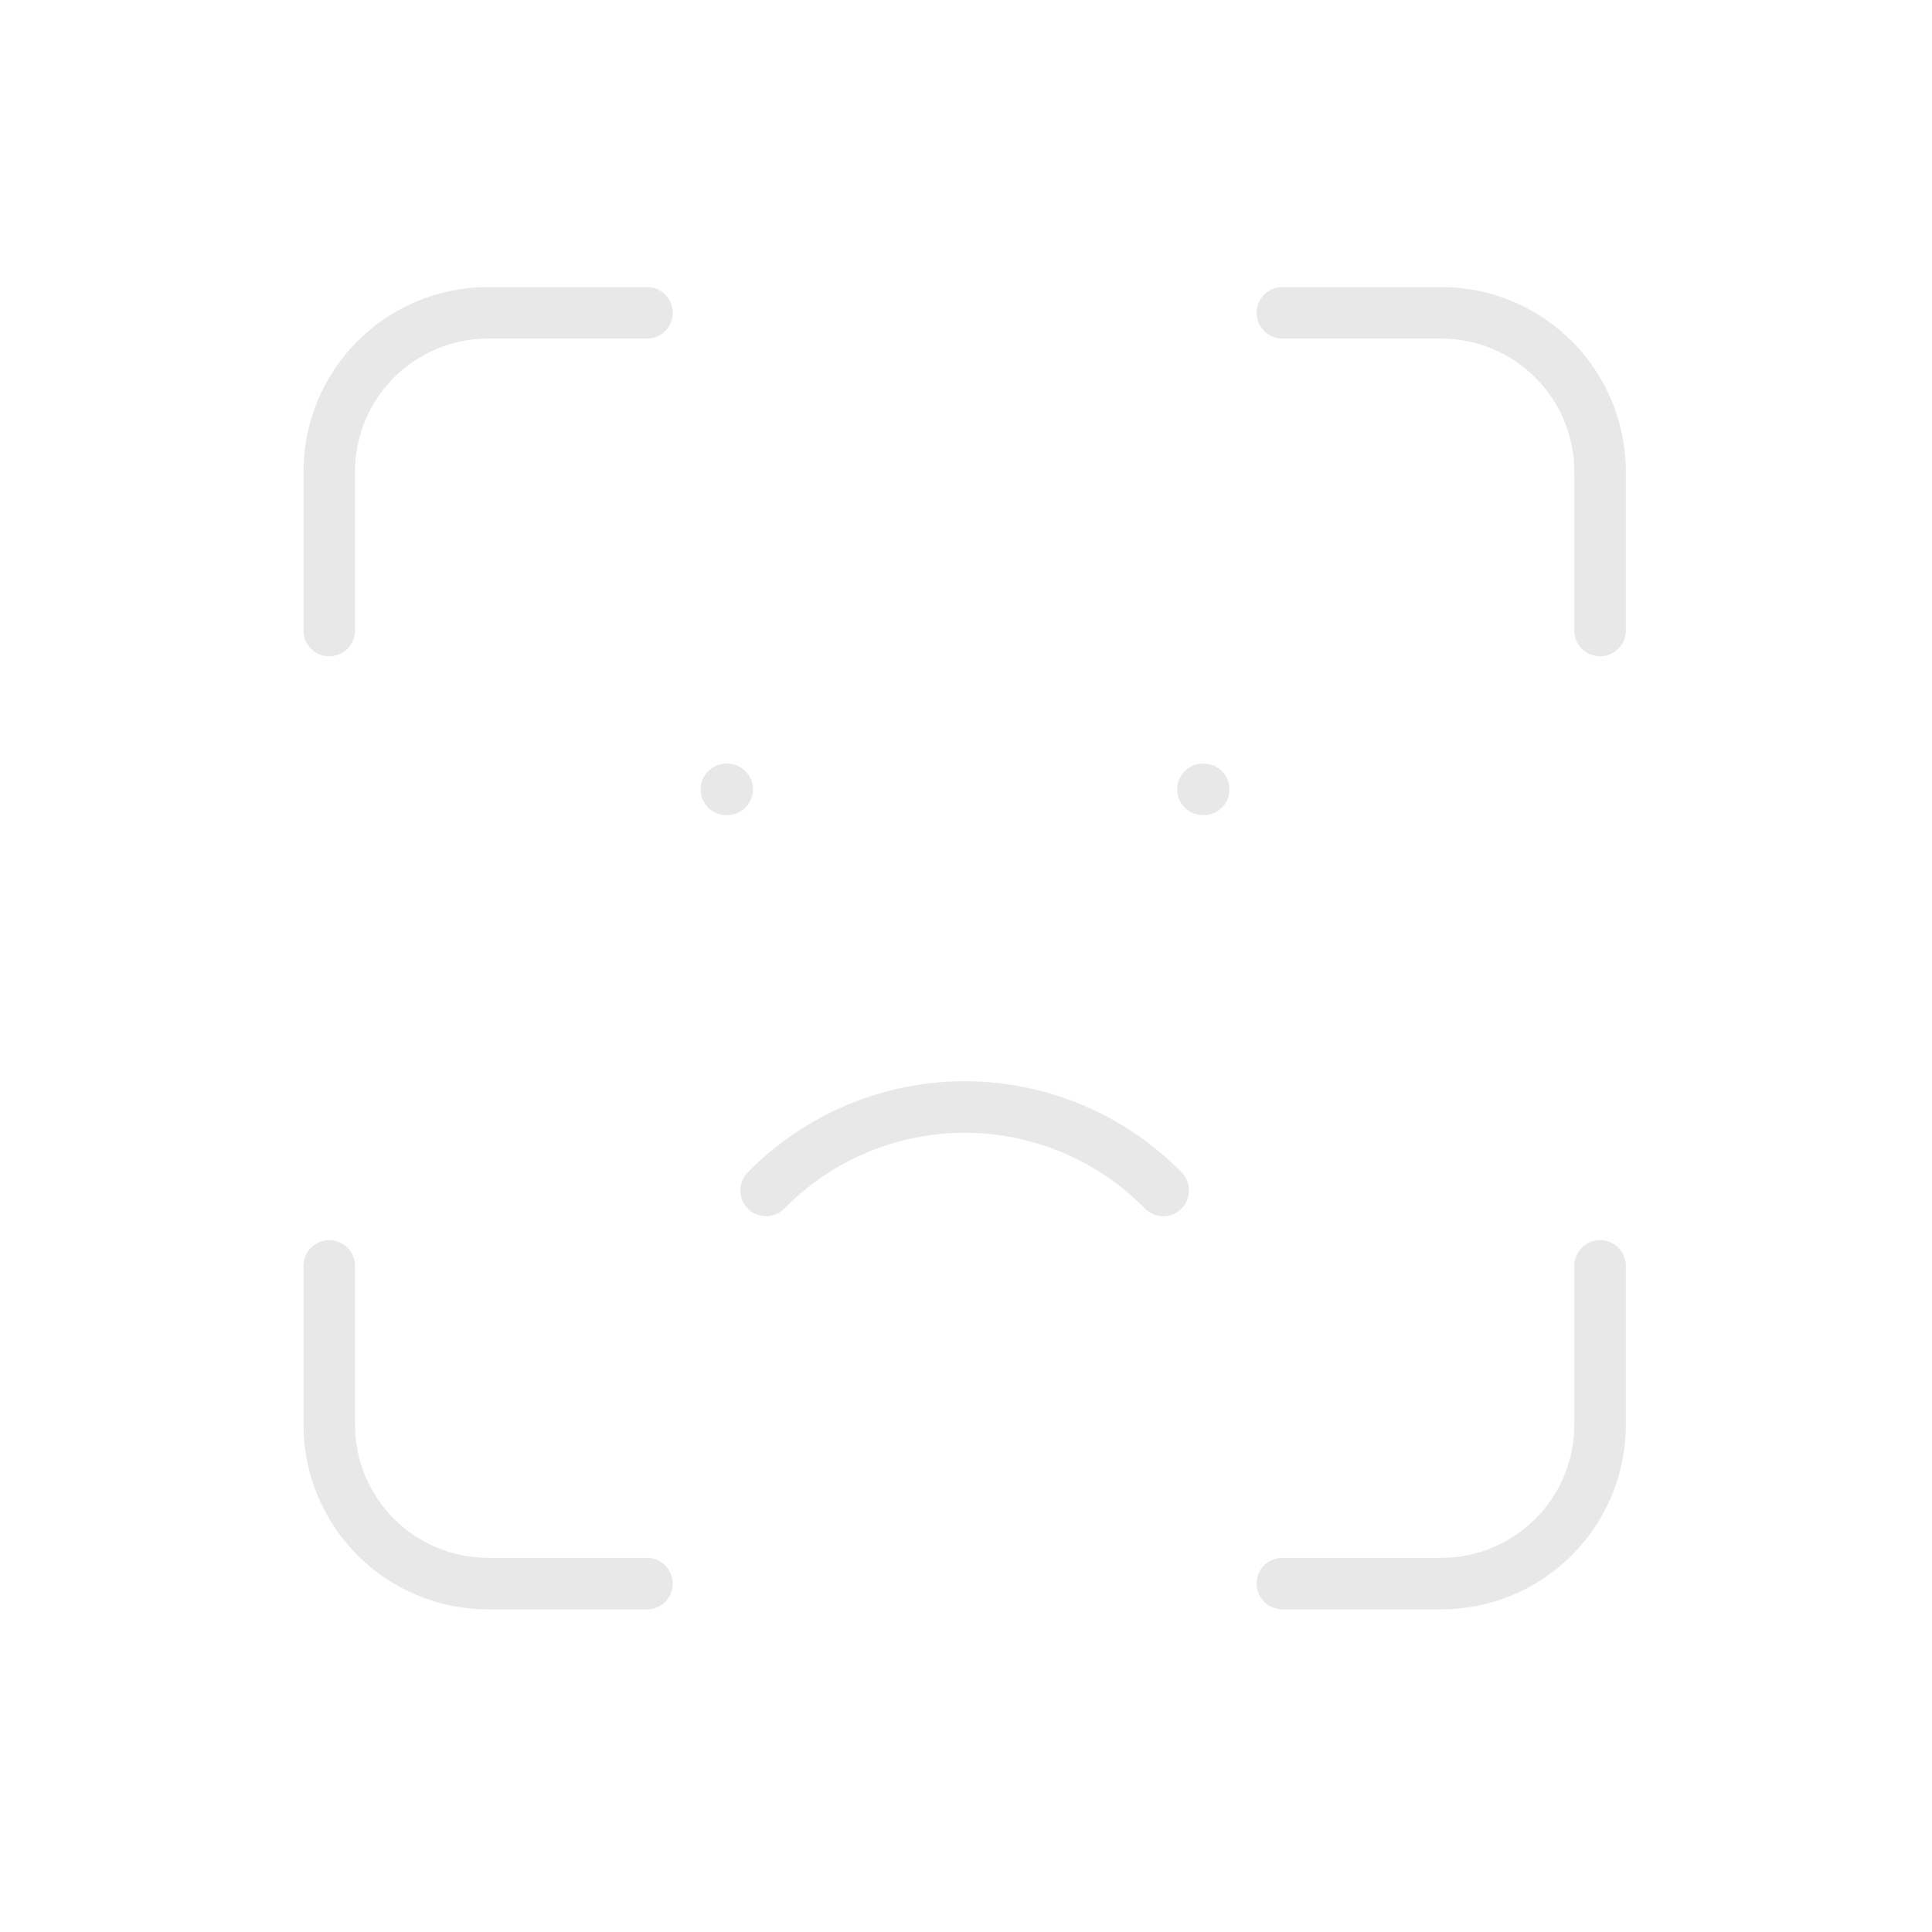 <svg xmlns="http://www.w3.org/2000/svg" width="75" height="75" viewBox="0 0 75 75" fill="none"><path d="M12.781 24.476V18.309C12.781 16.674 13.431 15.105 14.587 13.949C15.744 12.792 17.312 12.143 18.948 12.143H25.115" stroke="#E8E8E8" stroke-width="2" stroke-linecap="round" stroke-linejoin="round"></path><path d="M12.781 49.143V55.309C12.781 56.945 13.431 58.513 14.587 59.67C15.744 60.826 17.312 61.476 18.948 61.476H25.115" stroke="#E8E8E8" stroke-width="2" stroke-linecap="round" stroke-linejoin="round"></path><path d="M49.781 12.143H55.948C57.583 12.143 59.152 12.792 60.308 13.949C61.465 15.105 62.115 16.674 62.115 18.309V24.476" stroke="#E8E8E8" stroke-width="2" stroke-linecap="round" stroke-linejoin="round"></path><path d="M49.781 61.476H55.948C57.583 61.476 59.152 60.826 60.308 59.67C61.465 58.513 62.115 56.945 62.115 55.309V49.143" stroke="#E8E8E8" stroke-width="2" stroke-linecap="round" stroke-linejoin="round"></path><path d="M28.198 30.643H28.229" stroke="#E8E8E8" stroke-width="2" stroke-linecap="round" stroke-linejoin="round"></path><path d="M46.698 30.643H46.729" stroke="#E8E8E8" stroke-width="2" stroke-linecap="round" stroke-linejoin="round"></path><path d="M29.74 46.213C30.745 45.188 31.944 44.373 33.268 43.817C34.592 43.261 36.013 42.974 37.449 42.974C38.884 42.974 40.306 43.261 41.629 43.817C42.953 44.373 44.152 45.188 45.157 46.213" stroke="#E8E8E8" stroke-width="2" stroke-linecap="round" stroke-linejoin="round"></path></svg>